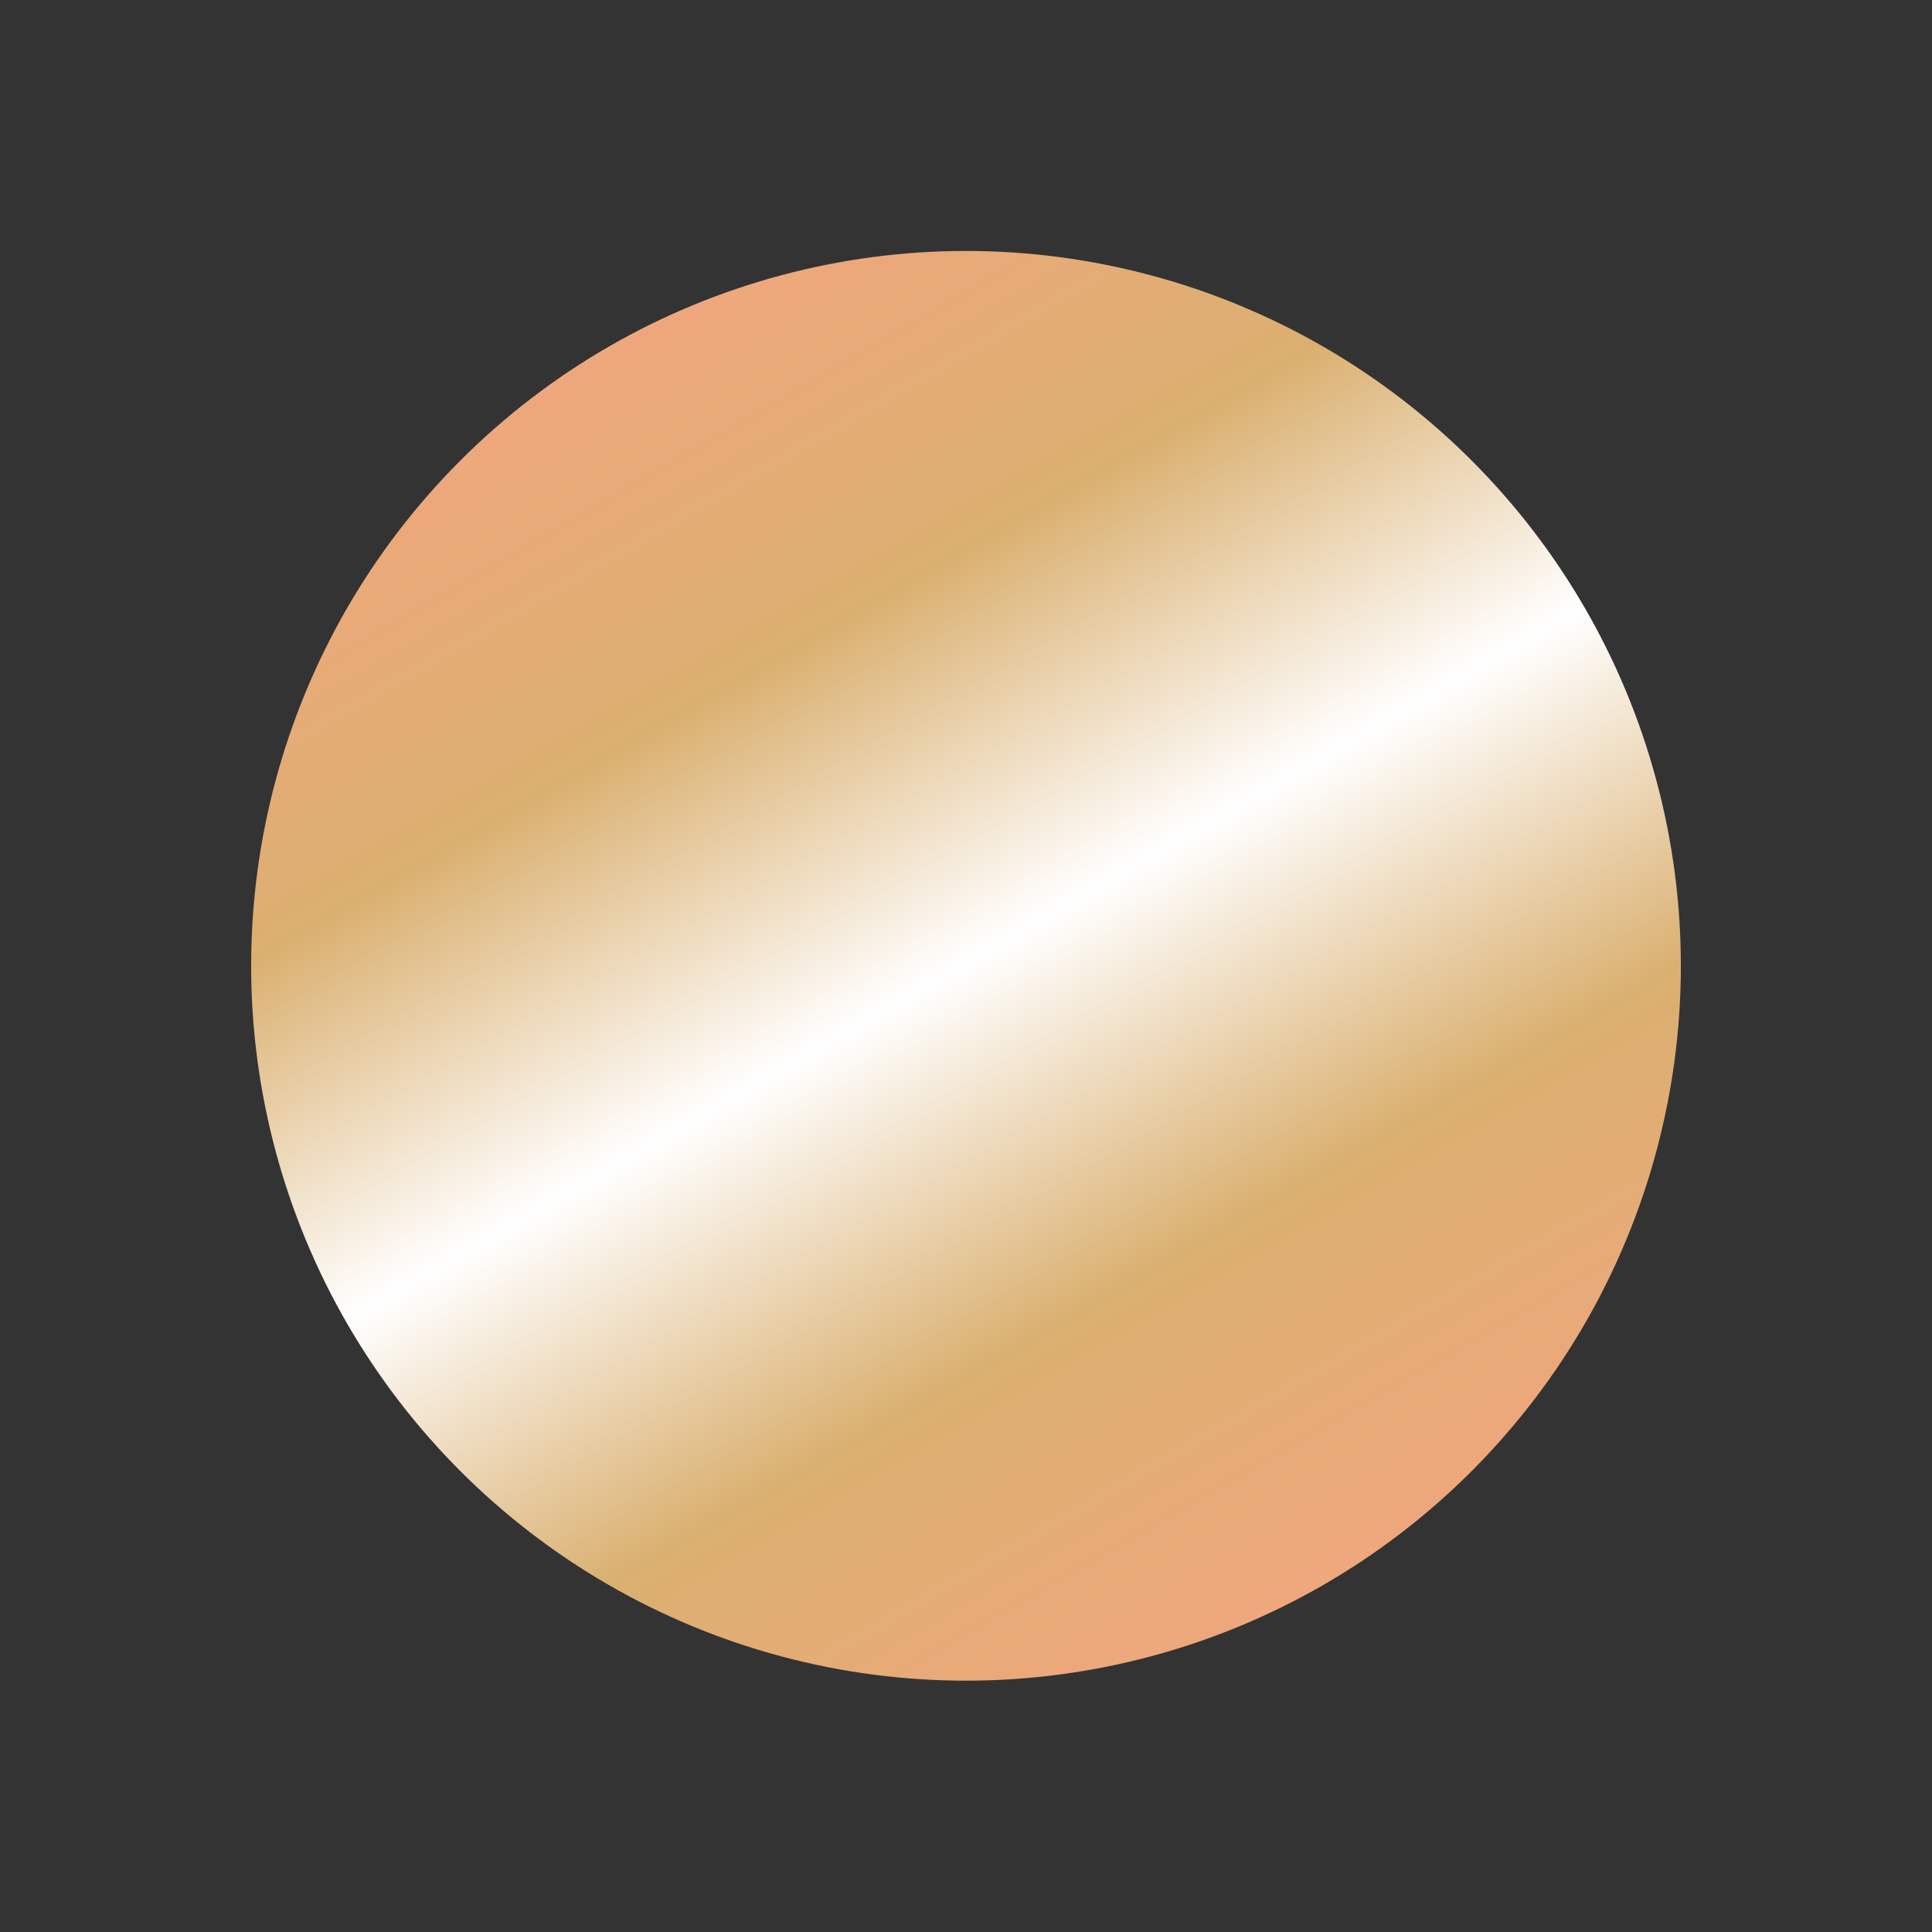 <svg width="200" height="200" viewBox="0 0 200 200" fill="none" xmlns="http://www.w3.org/2000/svg">
<rect width="200" height="200" fill="#333333"/>
<circle cx="100.001" cy="99.981" r="74" transform="rotate(-75 100.001 99.981)" fill="url(#paint0_linear_397_5)"/>
<defs>
<linearGradient id="paint0_linear_397_5" x1="152.832" y1="47.616" x2="48.002" y2="152.446" gradientUnits="userSpaceOnUse">
<stop stop-color="#EFA77C"/>
<stop offset="0.25" stop-color="#DAB070"/>
<stop offset="0.5" stop-color="white"/>
<stop offset="0.75" stop-color="#DAB070"/>
<stop offset="1" stop-color="#EFA77C"/>
</linearGradient>
</defs>
</svg>
